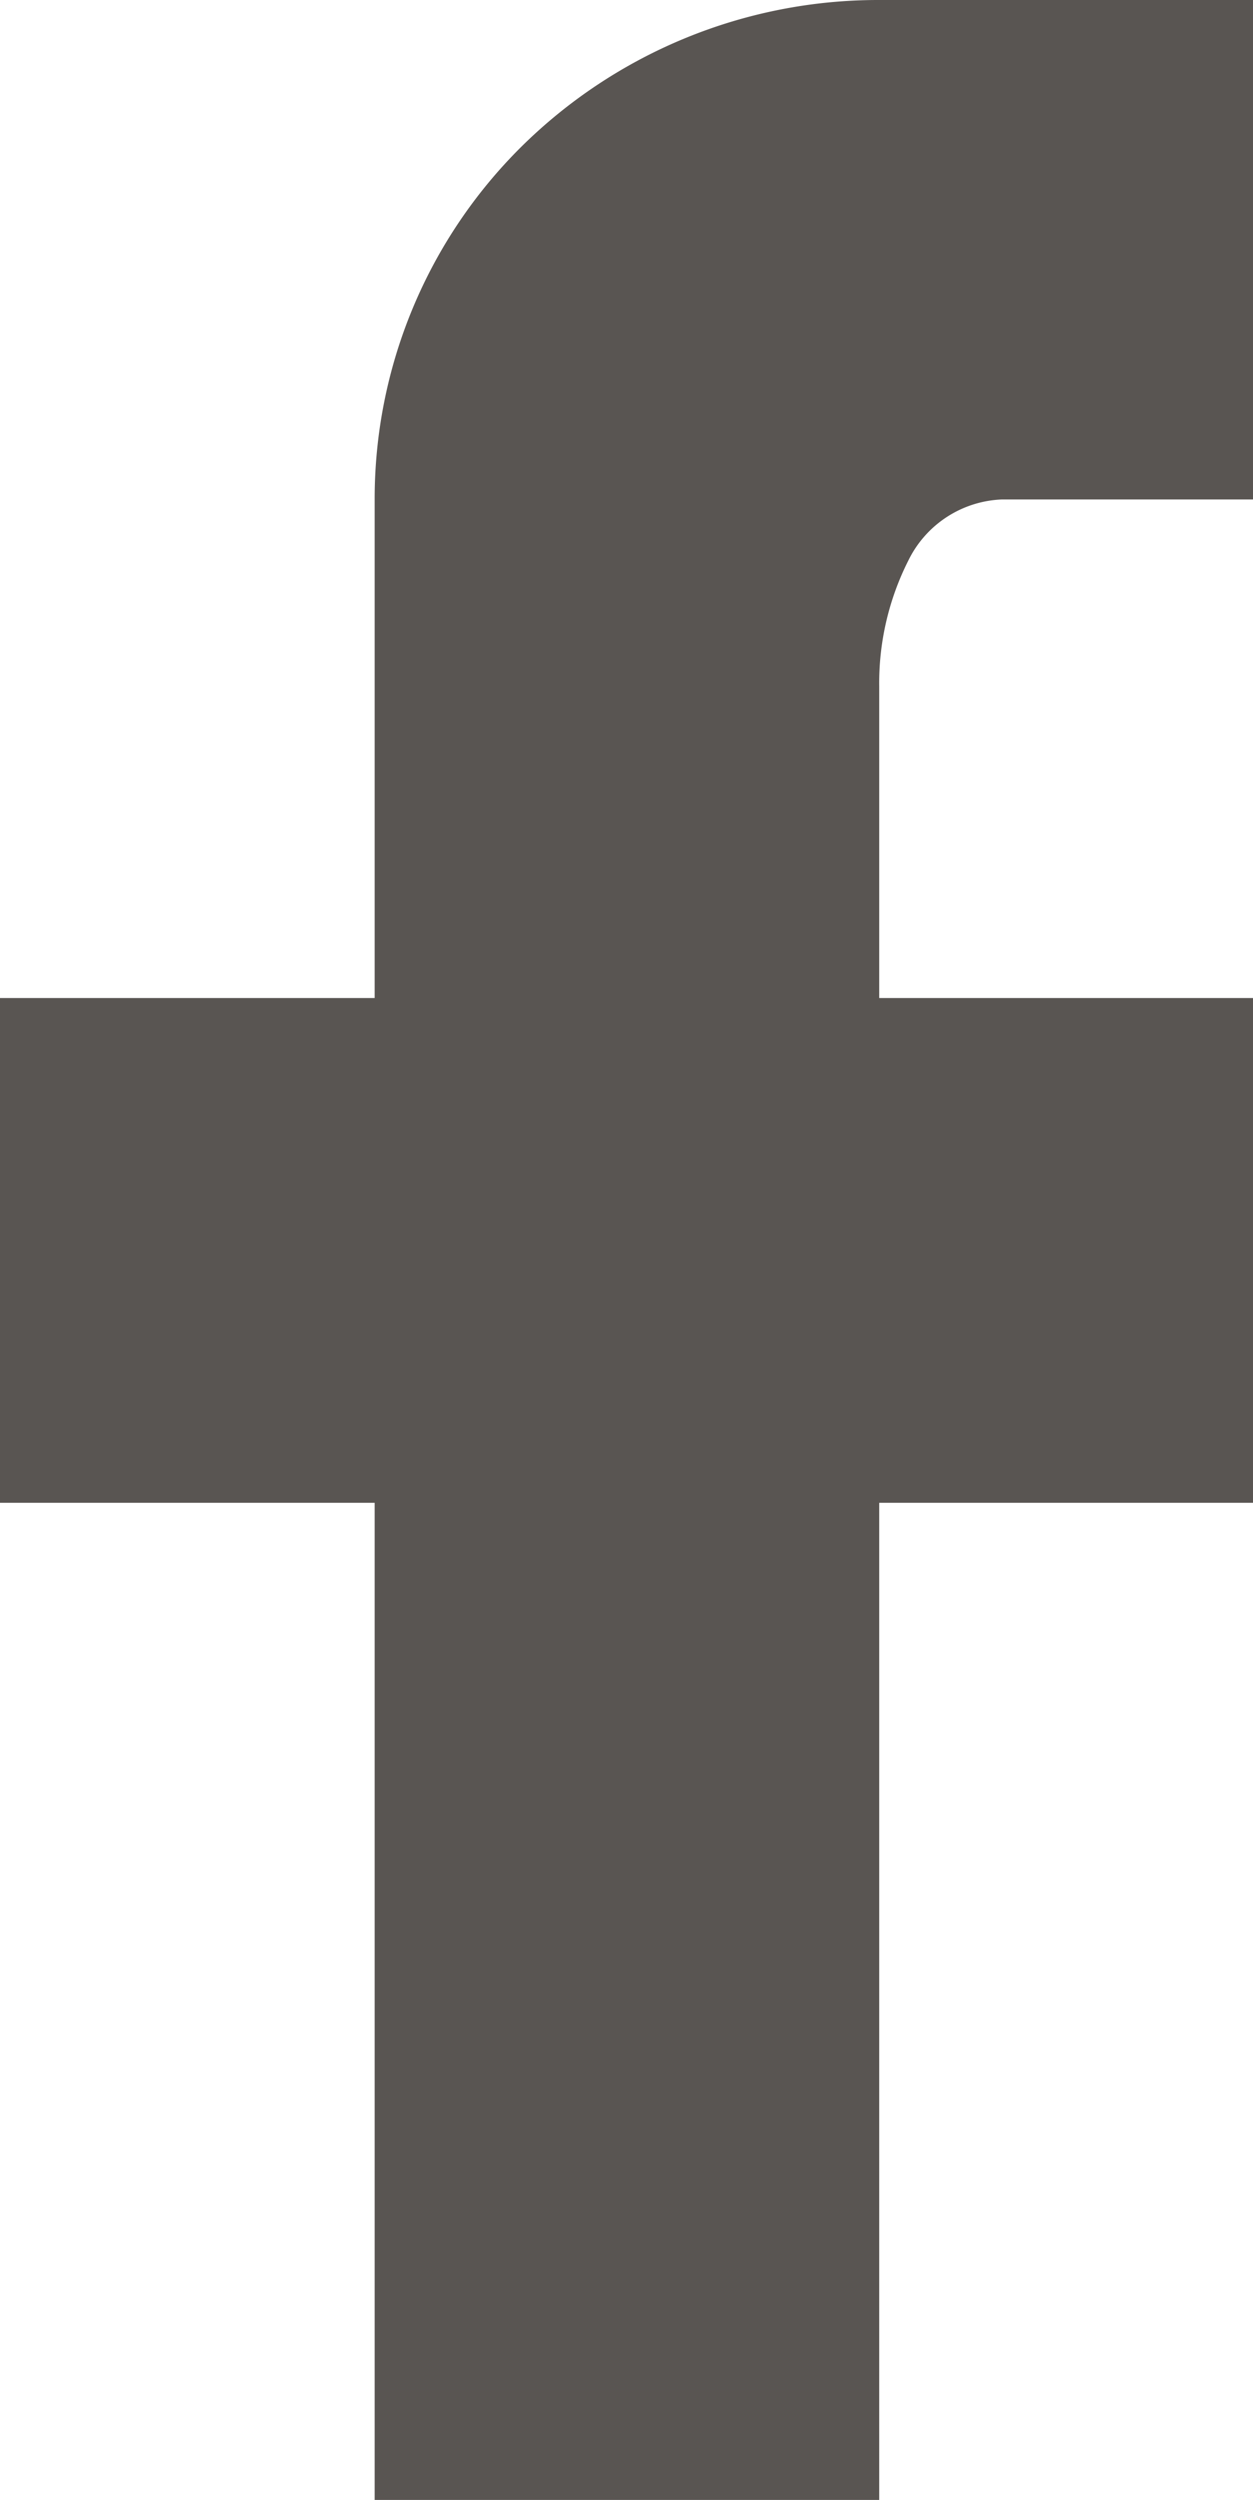 <svg xmlns="http://www.w3.org/2000/svg" width="14.18" height="28.28" viewBox="0 0 14.18 28.28">
  <defs>
    <style>
      .cls-1 {
        fill: #595552;
        fill-rule: evenodd;
      }
    </style>
  </defs>
  <path id="facebook" class="cls-1" d="M1392.86,7770.66a5.744,5.744,0,0,0-4.05,1.66,5.607,5.607,0,0,0-1.66,3.99v5.64h-4.25v5.71h4.25v11.29h5.71v-11.29h4.25v-5.71h-4.25v-3.52a3.074,3.074,0,0,1,.33-1.43,1.232,1.232,0,0,1,1.06-.69h2.86v-5.65h-4.25Z" transform="translate(-1382.91 -7770.66)"/>
</svg>
